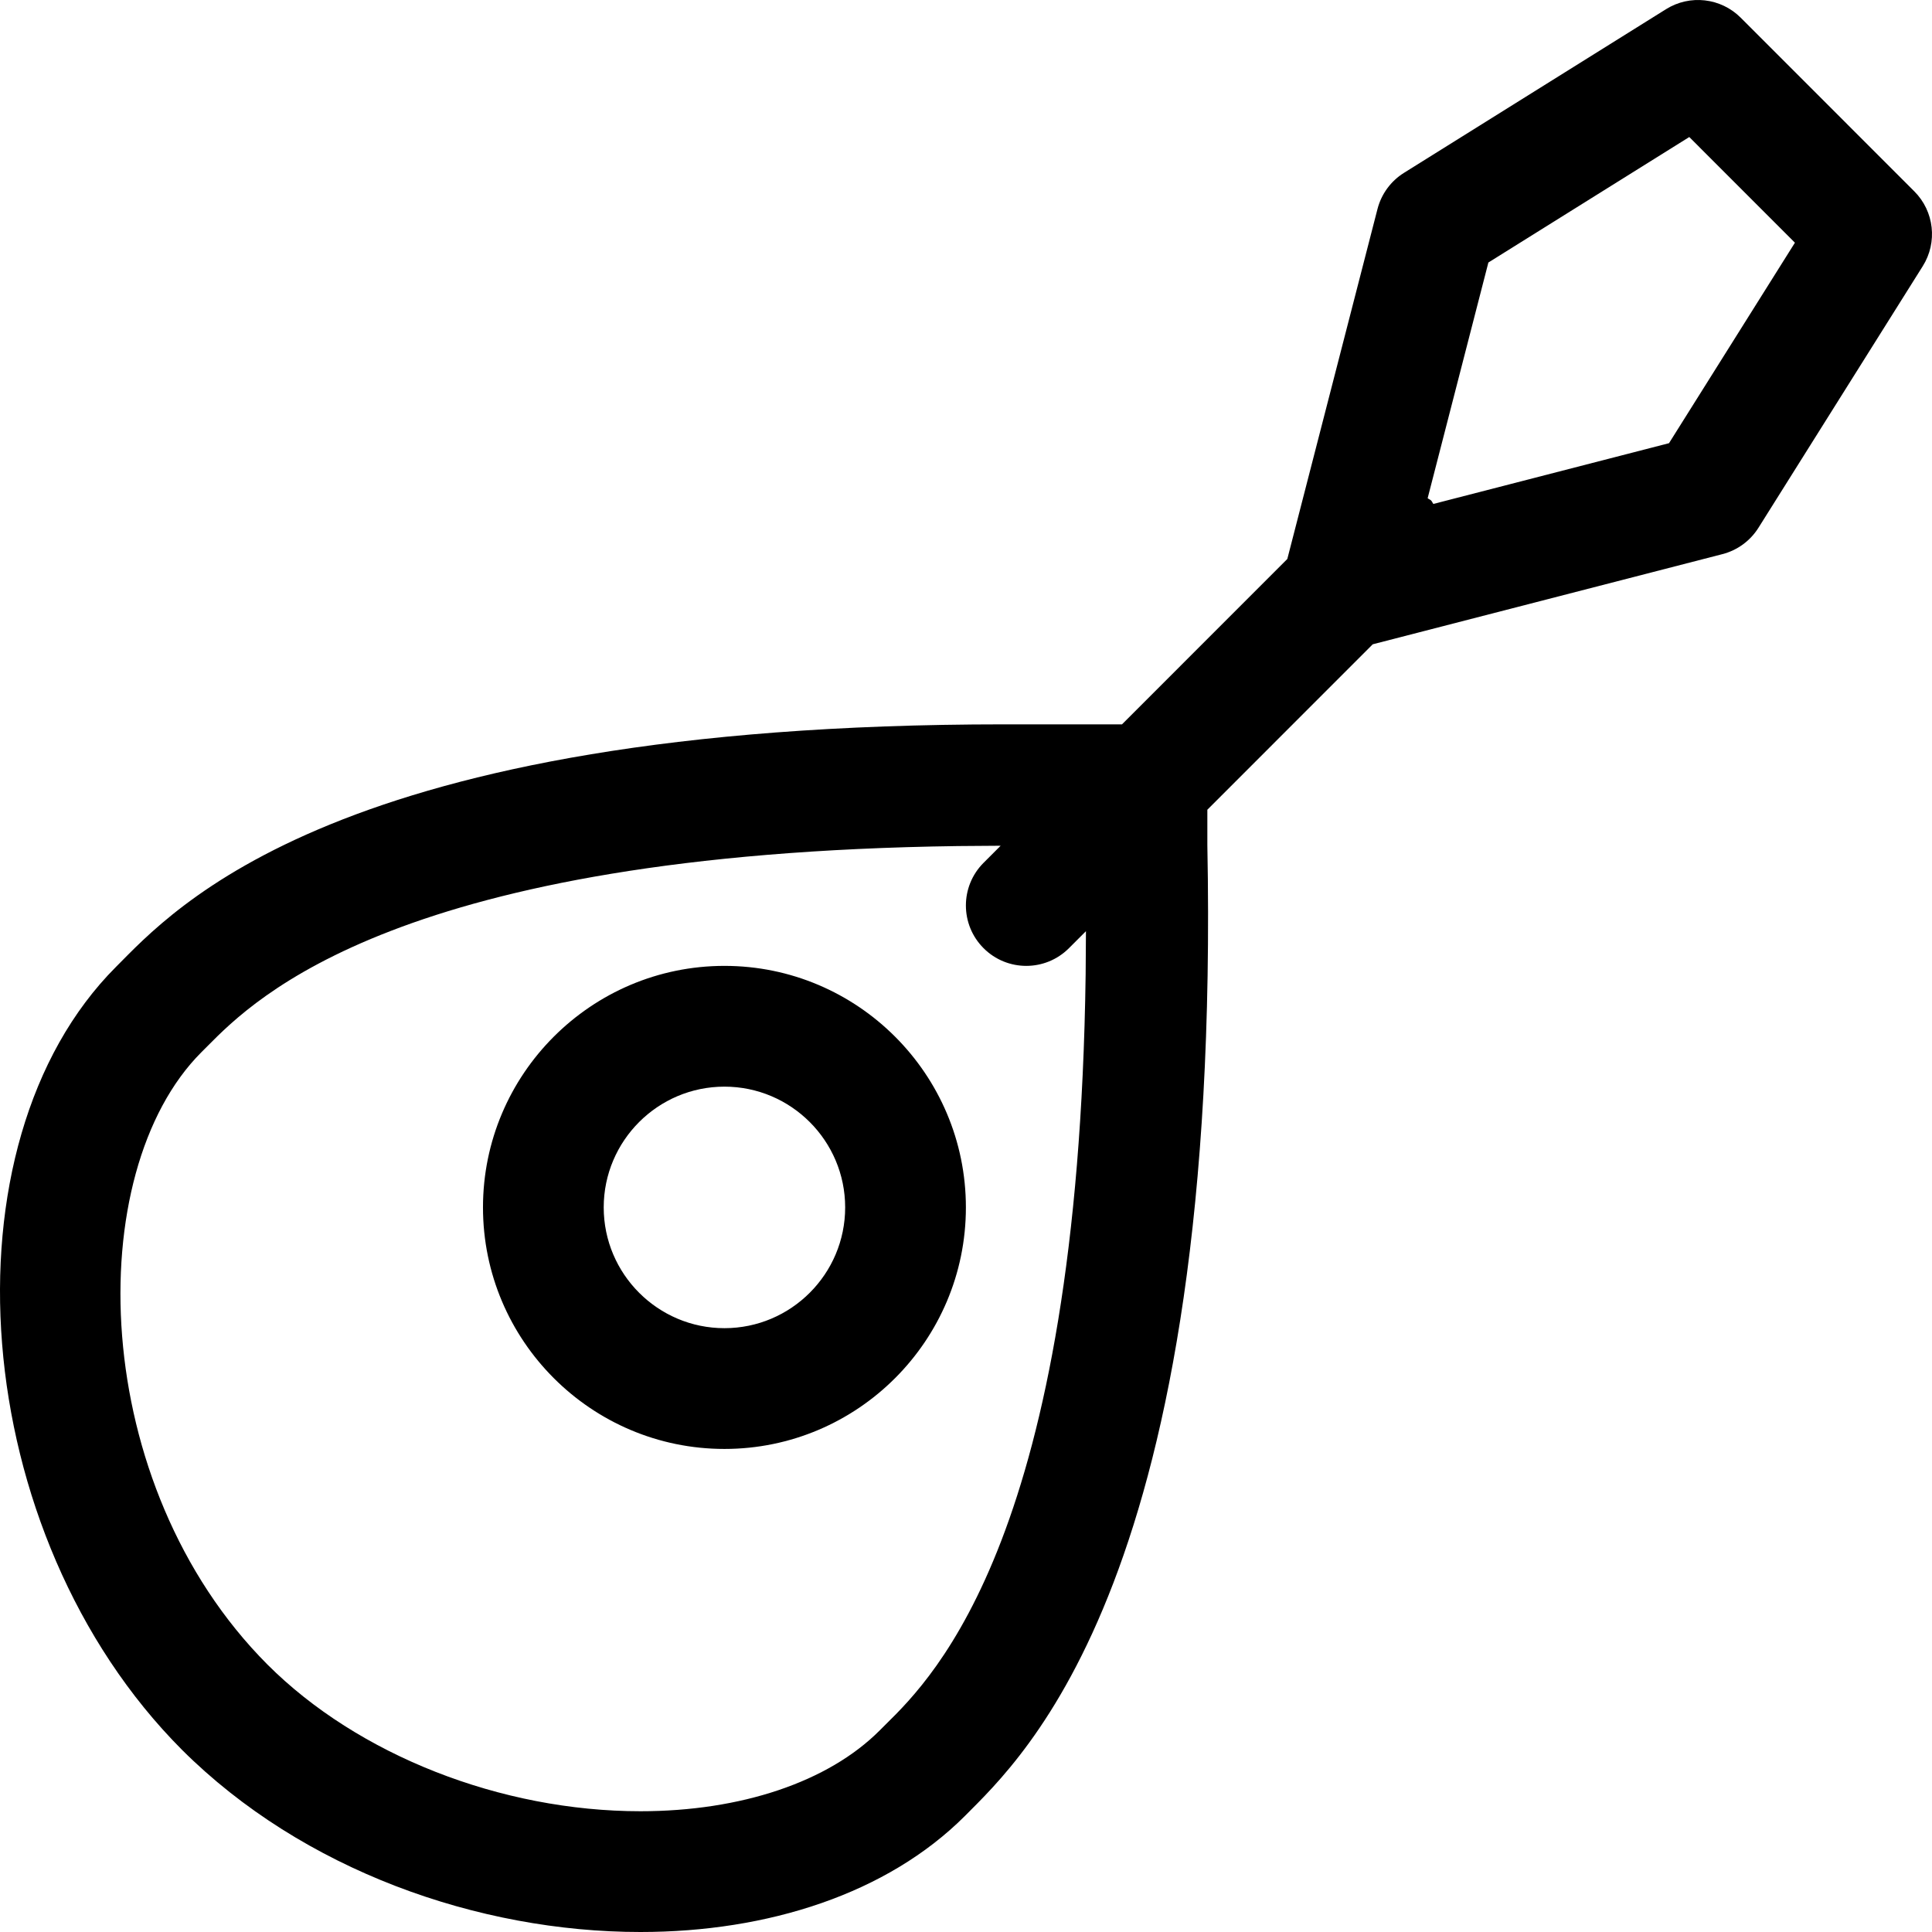 <svg xmlns="http://www.w3.org/2000/svg" viewBox="0 0 512 512"><!-- Font Awesome Pro 6.0.0-alpha2 by @fontawesome - https://fontawesome.com License - https://fontawesome.com/license (Commercial License) --><path d="M507.314 50.711L461.305 4.688C456.039 -0.58 447.837 -1.516 441.522 2.43L372.068 45.808C368.586 47.982 366.075 51.412 365.05 55.388L341.154 148.132L297.34 191.96H266.086C88.744 191.96 45.752 241.216 30.755 256.218C-16.111 303.099 -8.738 406.612 48.252 463.744C80.246 495.623 126.737 512 169.729 512C203.473 512 235.092 501.874 255.713 481.246C271.21 465.619 323.71 417.988 319.96 223.964V214.587L363.79 170.744L456.454 146.852C460.413 145.831 463.832 143.332 466.007 139.869L509.548 70.538C513.518 64.217 512.592 55.989 507.314 50.711ZM287.707 258.218C285.707 406.112 247.839 444.116 234.717 456.993L233.092 458.618C219.47 472.245 196.349 479.996 169.729 479.996C132.736 479.996 94.868 465.119 70.872 441.116C23.381 393.485 21.507 310.725 53.376 278.845L55 277.22C67.623 264.469 105.741 226.214 253.838 224.214L265.18 224.13L260.659 228.652C254.41 234.902 254.41 245.029 260.659 251.28C263.783 254.405 267.876 255.968 271.969 255.968S280.155 254.405 283.28 251.28L287.787 246.771L287.707 258.218ZM442.303 117.45L379.865 133.548C379.619 133.267 379.529 132.907 379.262 132.639C378.99 132.368 378.627 132.276 378.342 132.028L394.437 69.569L447.677 36.315L475.672 64.318L442.303 117.45ZM191.984 255.968C156.694 255.968 127.996 284.674 127.996 319.976S156.694 383.984 191.984 383.984S255.972 355.277 255.972 319.976S227.275 255.968 191.984 255.968ZM191.984 351.98C174.347 351.98 159.99 337.619 159.99 319.976S174.347 287.972 191.984 287.972S223.978 302.333 223.978 319.976S209.622 351.98 191.984 351.98Z"/></svg>